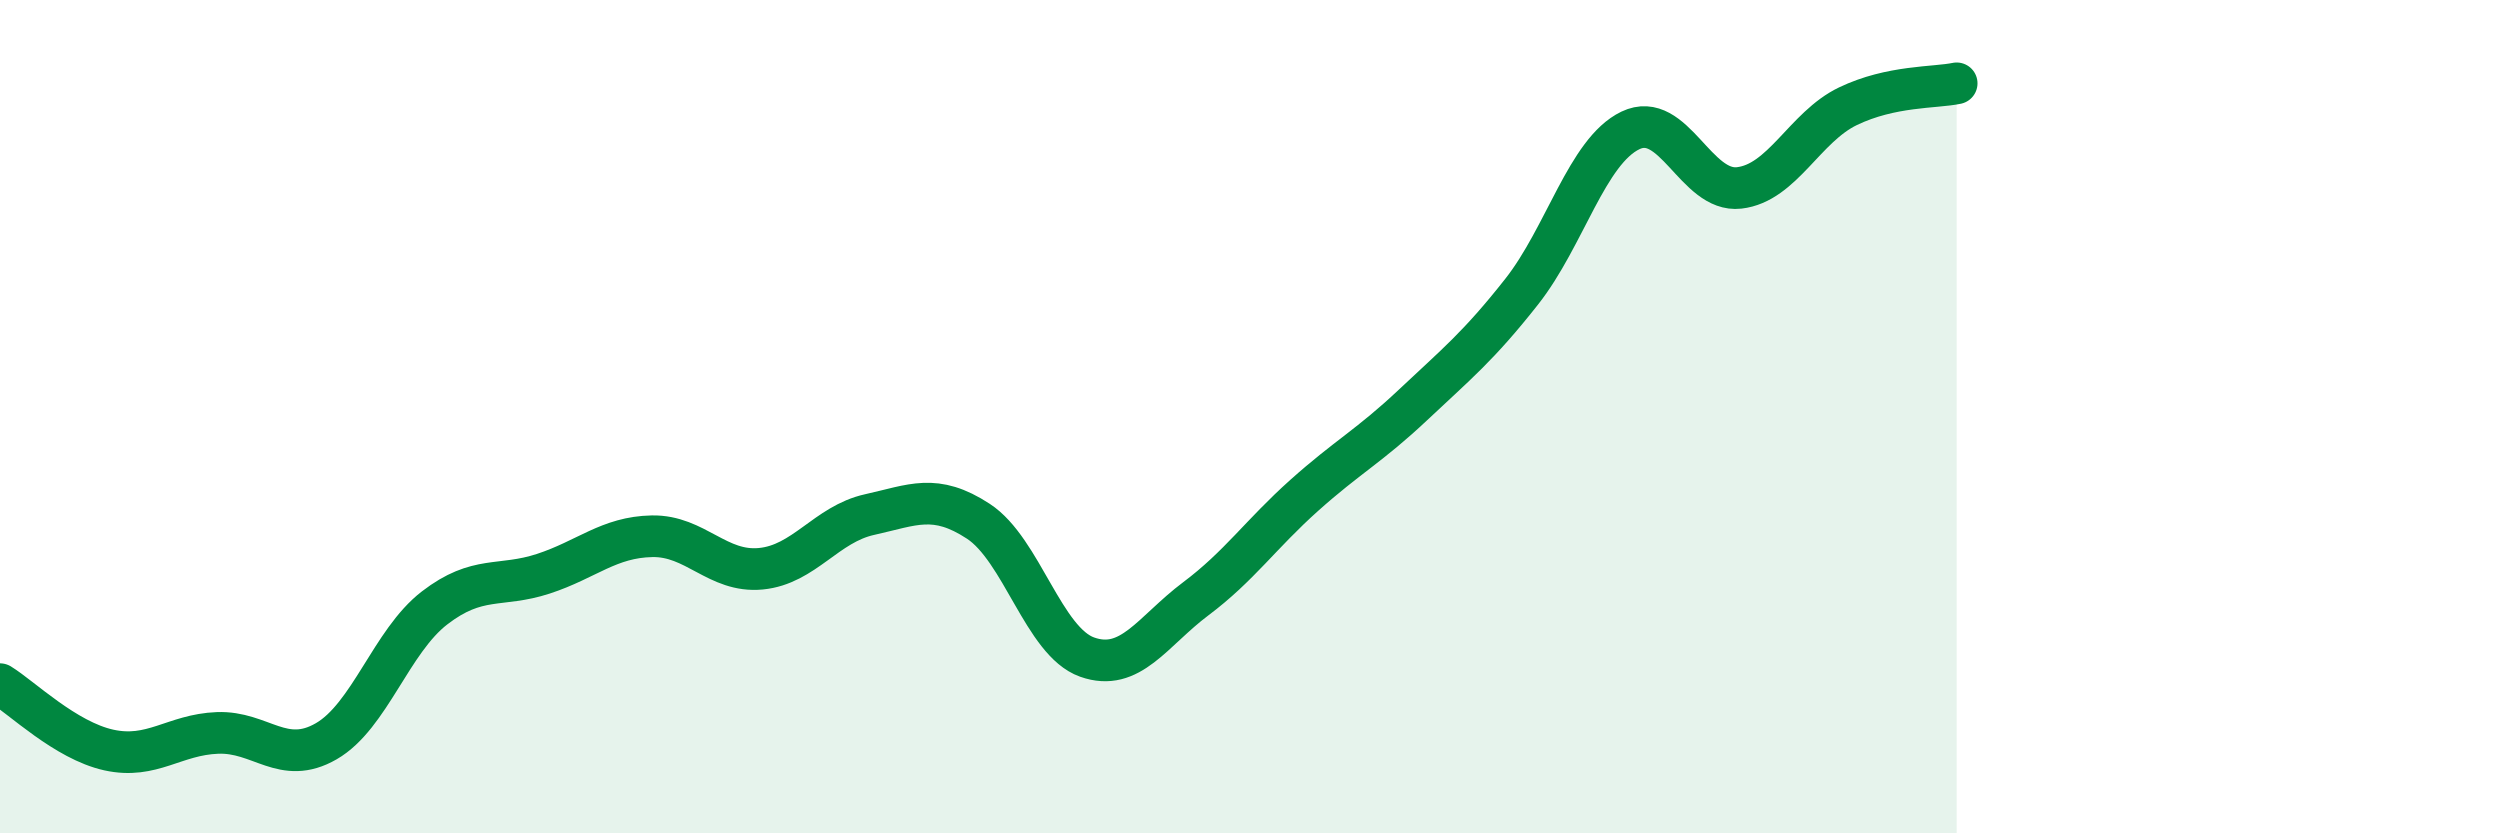 
    <svg width="60" height="20" viewBox="0 0 60 20" xmlns="http://www.w3.org/2000/svg">
      <path
        d="M 0,16.42 C 0.52,16.74 1.57,17.77 2.61,18 C 3.65,18.23 4.18,17.63 5.22,17.59 C 6.26,17.55 6.79,18.39 7.83,17.79 C 8.87,17.19 9.39,15.39 10.43,14.59 C 11.47,13.79 12,14.11 13.04,13.77 C 14.08,13.43 14.61,12.89 15.65,12.87 C 16.69,12.85 17.22,13.75 18.26,13.65 C 19.3,13.55 19.83,12.58 20.87,12.35 C 21.91,12.12 22.44,11.83 23.48,12.51 C 24.52,13.19 25.05,15.4 26.09,15.77 C 27.13,16.14 27.66,15.15 28.7,14.37 C 29.74,13.59 30.26,12.82 31.3,11.89 C 32.34,10.96 32.87,10.7 33.91,9.72 C 34.95,8.74 35.48,8.32 36.52,7 C 37.56,5.68 38.09,3.63 39.13,3.13 C 40.17,2.63 40.7,4.63 41.74,4.51 C 42.78,4.39 43.31,3.05 44.35,2.55 C 45.39,2.05 46.44,2.11 46.96,2L46.96 20L0 20Z"
        fill="#008740"
        opacity="0.1"
        stroke-linecap="round"
        stroke-linejoin="round"
      />
      <path
        d="M 0,16.42 C 0.52,16.74 1.57,17.77 2.61,18 C 3.65,18.23 4.18,17.63 5.22,17.59 C 6.26,17.55 6.79,18.39 7.83,17.79 C 8.87,17.19 9.39,15.39 10.43,14.59 C 11.47,13.79 12,14.11 13.04,13.77 C 14.08,13.43 14.61,12.89 15.65,12.87 C 16.69,12.85 17.22,13.75 18.26,13.65 C 19.3,13.55 19.83,12.58 20.87,12.35 C 21.91,12.12 22.44,11.83 23.48,12.51 C 24.52,13.19 25.05,15.4 26.09,15.77 C 27.13,16.14 27.66,15.15 28.7,14.37 C 29.74,13.59 30.26,12.82 31.3,11.89 C 32.34,10.96 32.87,10.7 33.91,9.72 C 34.95,8.74 35.48,8.32 36.52,7 C 37.56,5.68 38.09,3.63 39.13,3.13 C 40.17,2.63 40.7,4.63 41.74,4.51 C 42.78,4.39 43.31,3.05 44.35,2.55 C 45.39,2.05 46.44,2.11 46.96,2"
        stroke="#008740"
        stroke-width="1"
        fill="none"
        stroke-linecap="round"
        stroke-linejoin="round"
      />
    </svg>
  
